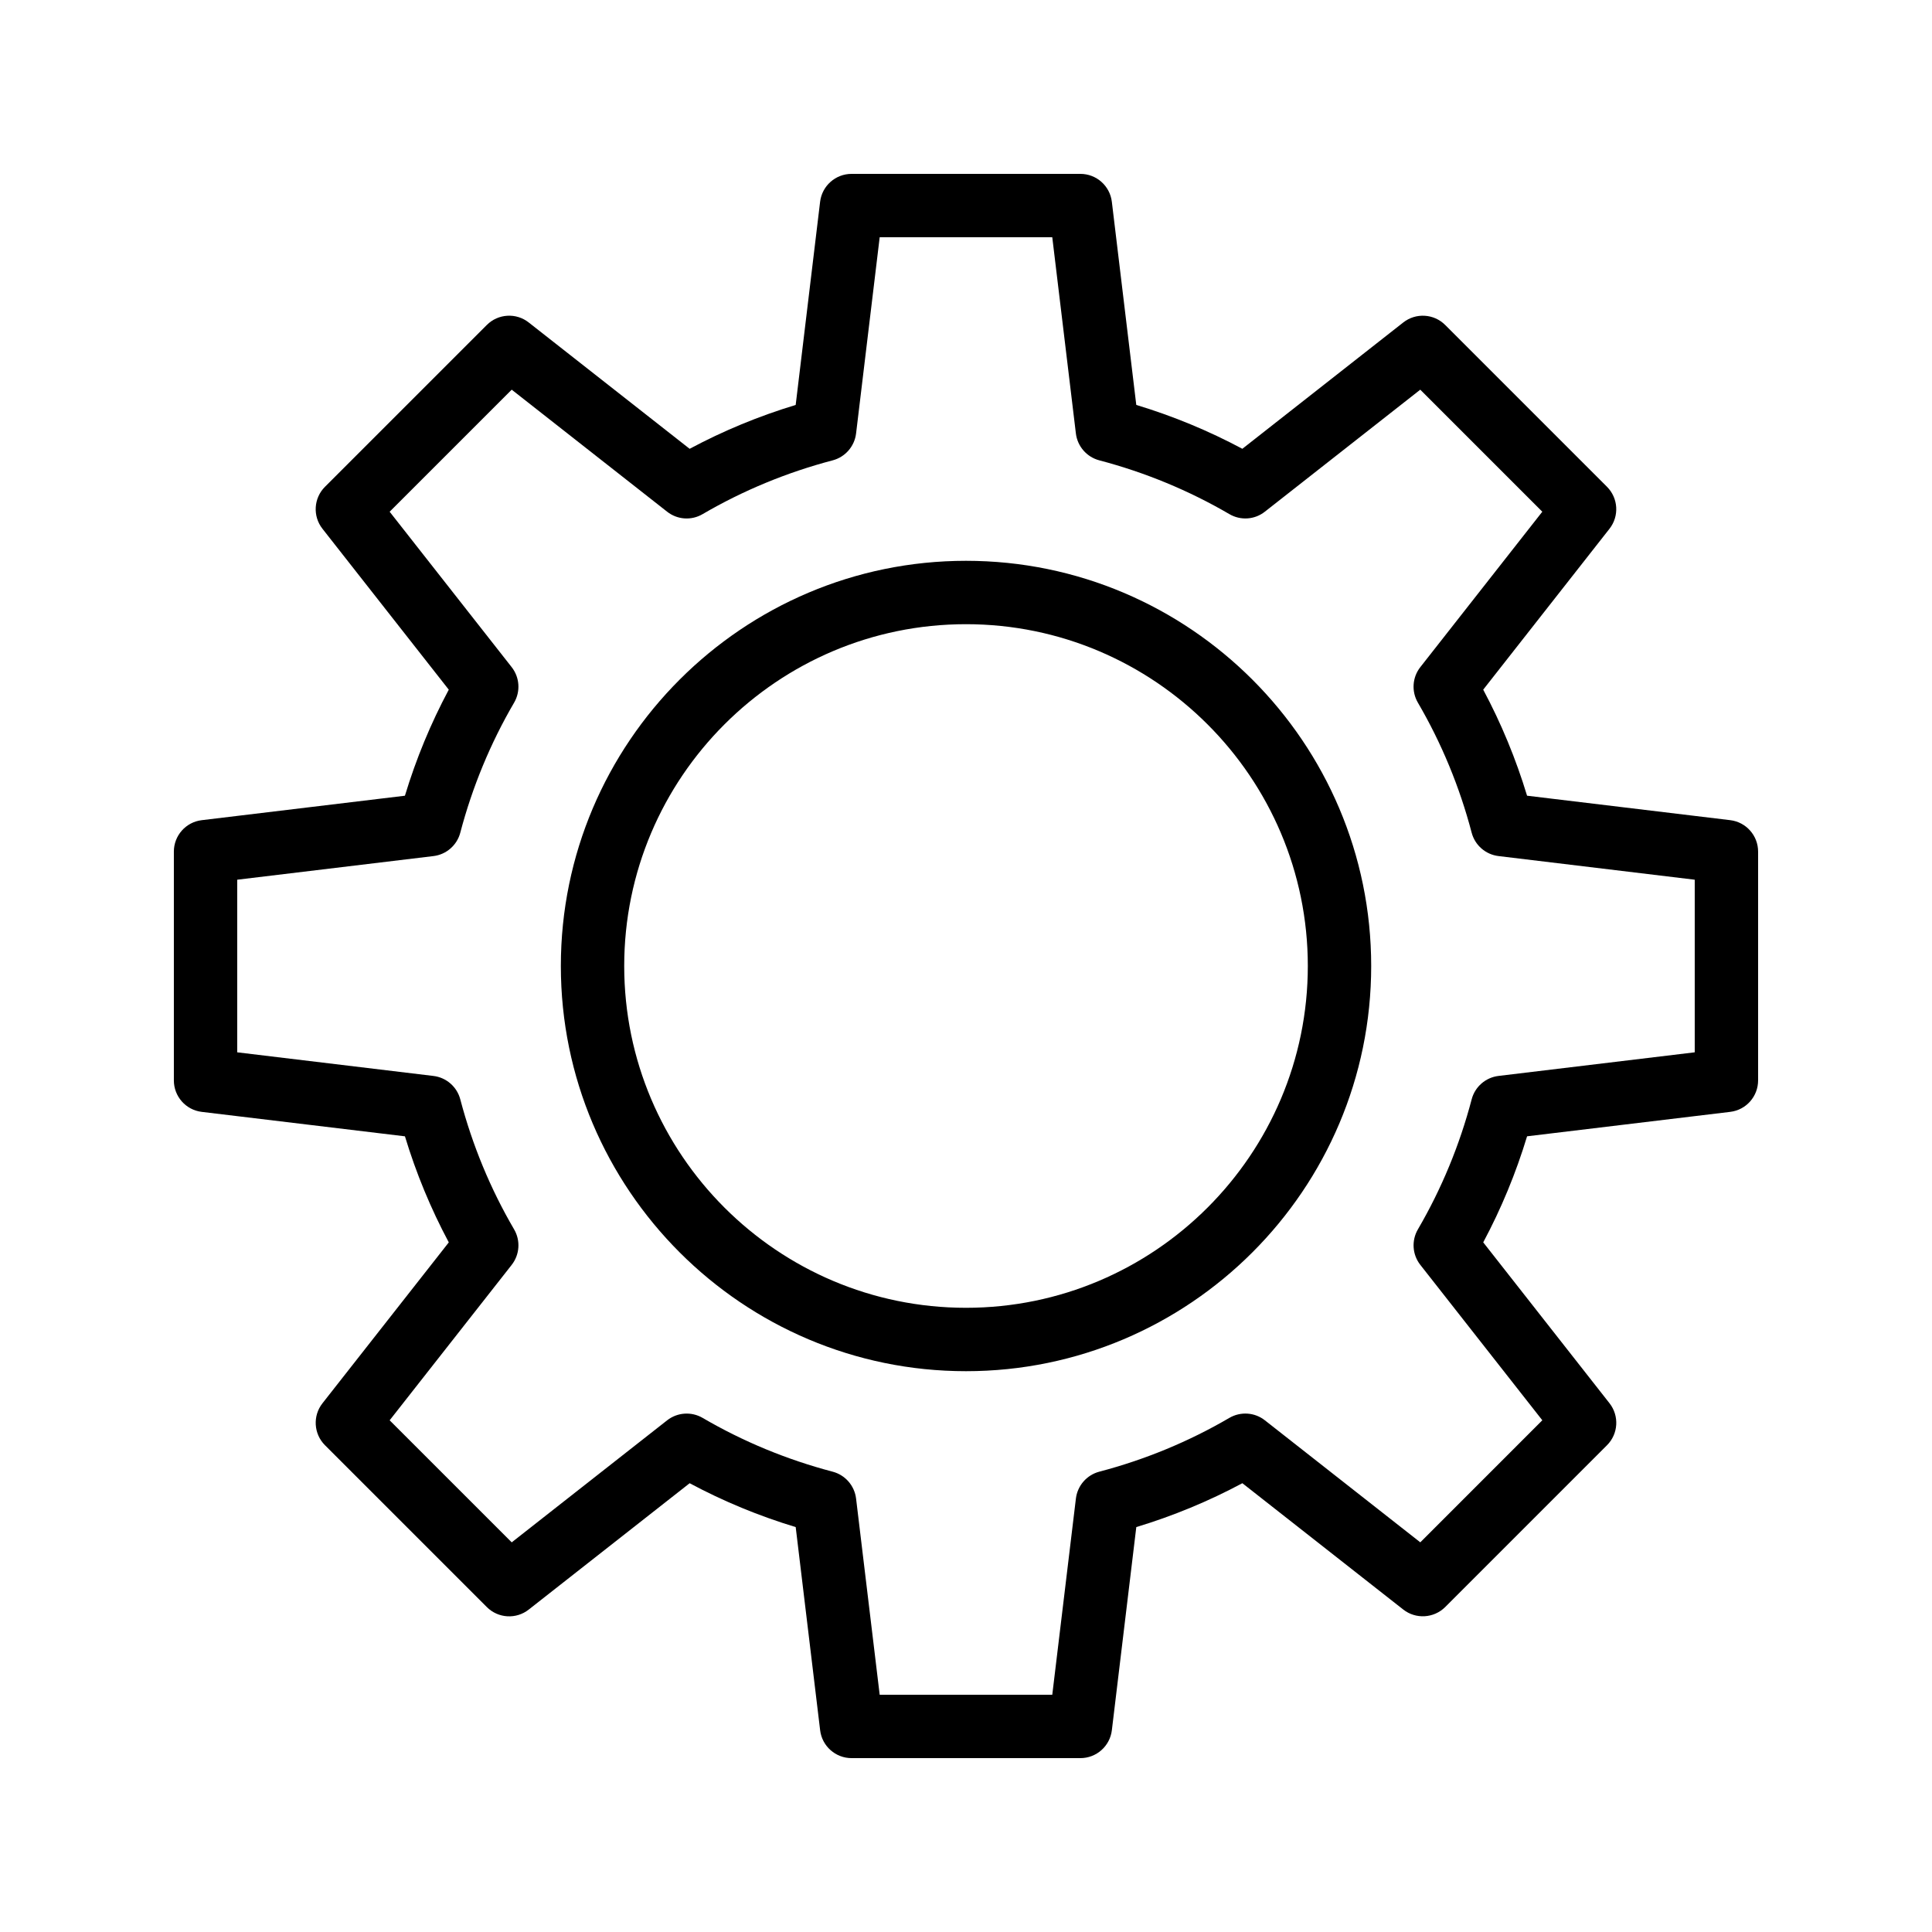 <?xml version="1.0" encoding="UTF-8"?>
<!-- Uploaded to: SVG Repo, www.svgrepo.com, Generator: SVG Repo Mixer Tools -->
<svg fill="#000000" width="800px" height="800px" version="1.1" viewBox="144 144 512 512" xmlns="http://www.w3.org/2000/svg">
 <g>
  <path d="m400 292.62c-59.203 0-107.37 48.168-107.37 107.38s48.164 107.38 107.37 107.38c59.211 0 107.38-48.168 107.38-107.38 0-59.211-48.168-107.38-107.38-107.38zm0 197.96c-49.945 0-90.578-40.637-90.578-90.582 0-49.949 40.629-90.582 90.578-90.582 49.945 0 90.586 40.633 90.586 90.582 0 49.945-40.641 90.582-90.586 90.582z"/>
  <path d="m602.52 361.35-53.832-6.481c-2.953-9.754-6.848-19.168-11.621-28.102l33.465-42.641c2.625-3.344 2.336-8.117-0.664-11.125l-42.871-42.875c-3.008-3.012-7.789-3.285-11.121-0.668l-42.641 33.477c-8.93-4.773-18.344-8.668-28.109-11.625l-6.477-53.84c-0.508-4.219-4.09-7.391-8.34-7.391h-60.633c-4.246 0-7.832 3.172-8.34 7.391l-6.473 53.844c-9.758 2.957-19.172 6.848-28.102 11.625l-42.641-33.477c-3.328-2.629-8.109-2.352-11.121 0.668l-42.879 42.875c-3.008 3.004-3.289 7.781-0.664 11.125l33.473 42.641c-4.773 8.93-8.668 18.344-11.621 28.102l-53.84 6.481c-4.223 0.504-7.394 4.082-7.394 8.332v60.637c0 4.246 3.172 7.832 7.394 8.336l53.844 6.477c2.961 9.777 6.856 19.191 11.621 28.109l-33.473 42.633c-2.625 3.34-2.344 8.117 0.664 11.125l42.879 42.879c3.019 3.023 7.797 3.289 11.121 0.668l42.641-33.48c8.93 4.781 18.344 8.672 28.102 11.625l6.477 53.84c0.504 4.215 4.086 7.387 8.336 7.387h60.633c4.246 0 7.832-3.172 8.34-7.391l6.477-53.836c9.766-2.957 19.18-6.852 28.109-11.629l42.641 33.48c3.32 2.609 8.102 2.336 11.121-0.668l42.871-42.879c3.008-3.004 3.289-7.777 0.664-11.125l-33.465-42.637c4.773-8.934 8.668-18.348 11.621-28.105l53.832-6.477c4.219-0.504 7.391-4.086 7.391-8.336v-60.637c0-4.246-3.172-7.824-7.394-8.332zm-9.398 61.523-51.996 6.258c-3.418 0.41-6.25 2.871-7.117 6.199-3.191 12.137-7.988 23.73-14.25 34.461-1.738 2.977-1.484 6.711 0.648 9.422l32.324 41.176-32.34 32.344-41.18-32.332c-2.699-2.129-6.438-2.383-9.422-0.645-10.719 6.266-22.312 11.062-34.465 14.254-3.328 0.879-5.781 3.699-6.199 7.117l-6.262 52h-45.738l-6.258-52c-0.418-3.418-2.871-6.238-6.207-7.117-12.137-3.191-23.723-7.984-34.449-14.25-2.977-1.738-6.707-1.484-9.422 0.645l-41.18 32.332-32.348-32.344 32.332-41.176c2.133-2.715 2.387-6.449 0.648-9.426-6.258-10.695-11.055-22.289-14.262-34.461-0.879-3.328-3.699-5.785-7.117-6.195l-51.996-6.262v-45.742l51.996-6.262c3.418-0.41 6.238-2.867 7.117-6.195 3.199-12.141 7.996-23.734 14.262-34.461 1.738-2.977 1.484-6.711-0.648-9.422l-32.332-41.18 32.348-32.344 41.18 32.332c2.715 2.144 6.453 2.391 9.414 0.645 10.734-6.266 22.328-11.062 34.465-14.25 3.328-0.879 5.781-3.699 6.199-7.117l6.258-52.004h45.738l6.258 52c0.418 3.418 2.871 6.238 6.199 7.117 12.152 3.195 23.746 7.992 34.473 14.25 2.969 1.746 6.715 1.5 9.414-0.645l41.18-32.328 32.34 32.34-32.324 41.18c-2.133 2.711-2.387 6.445-0.648 9.422 6.266 10.73 11.062 22.324 14.25 34.457 0.871 3.328 3.699 5.789 7.117 6.199l52 6.266z"/>
 </g>
</svg>